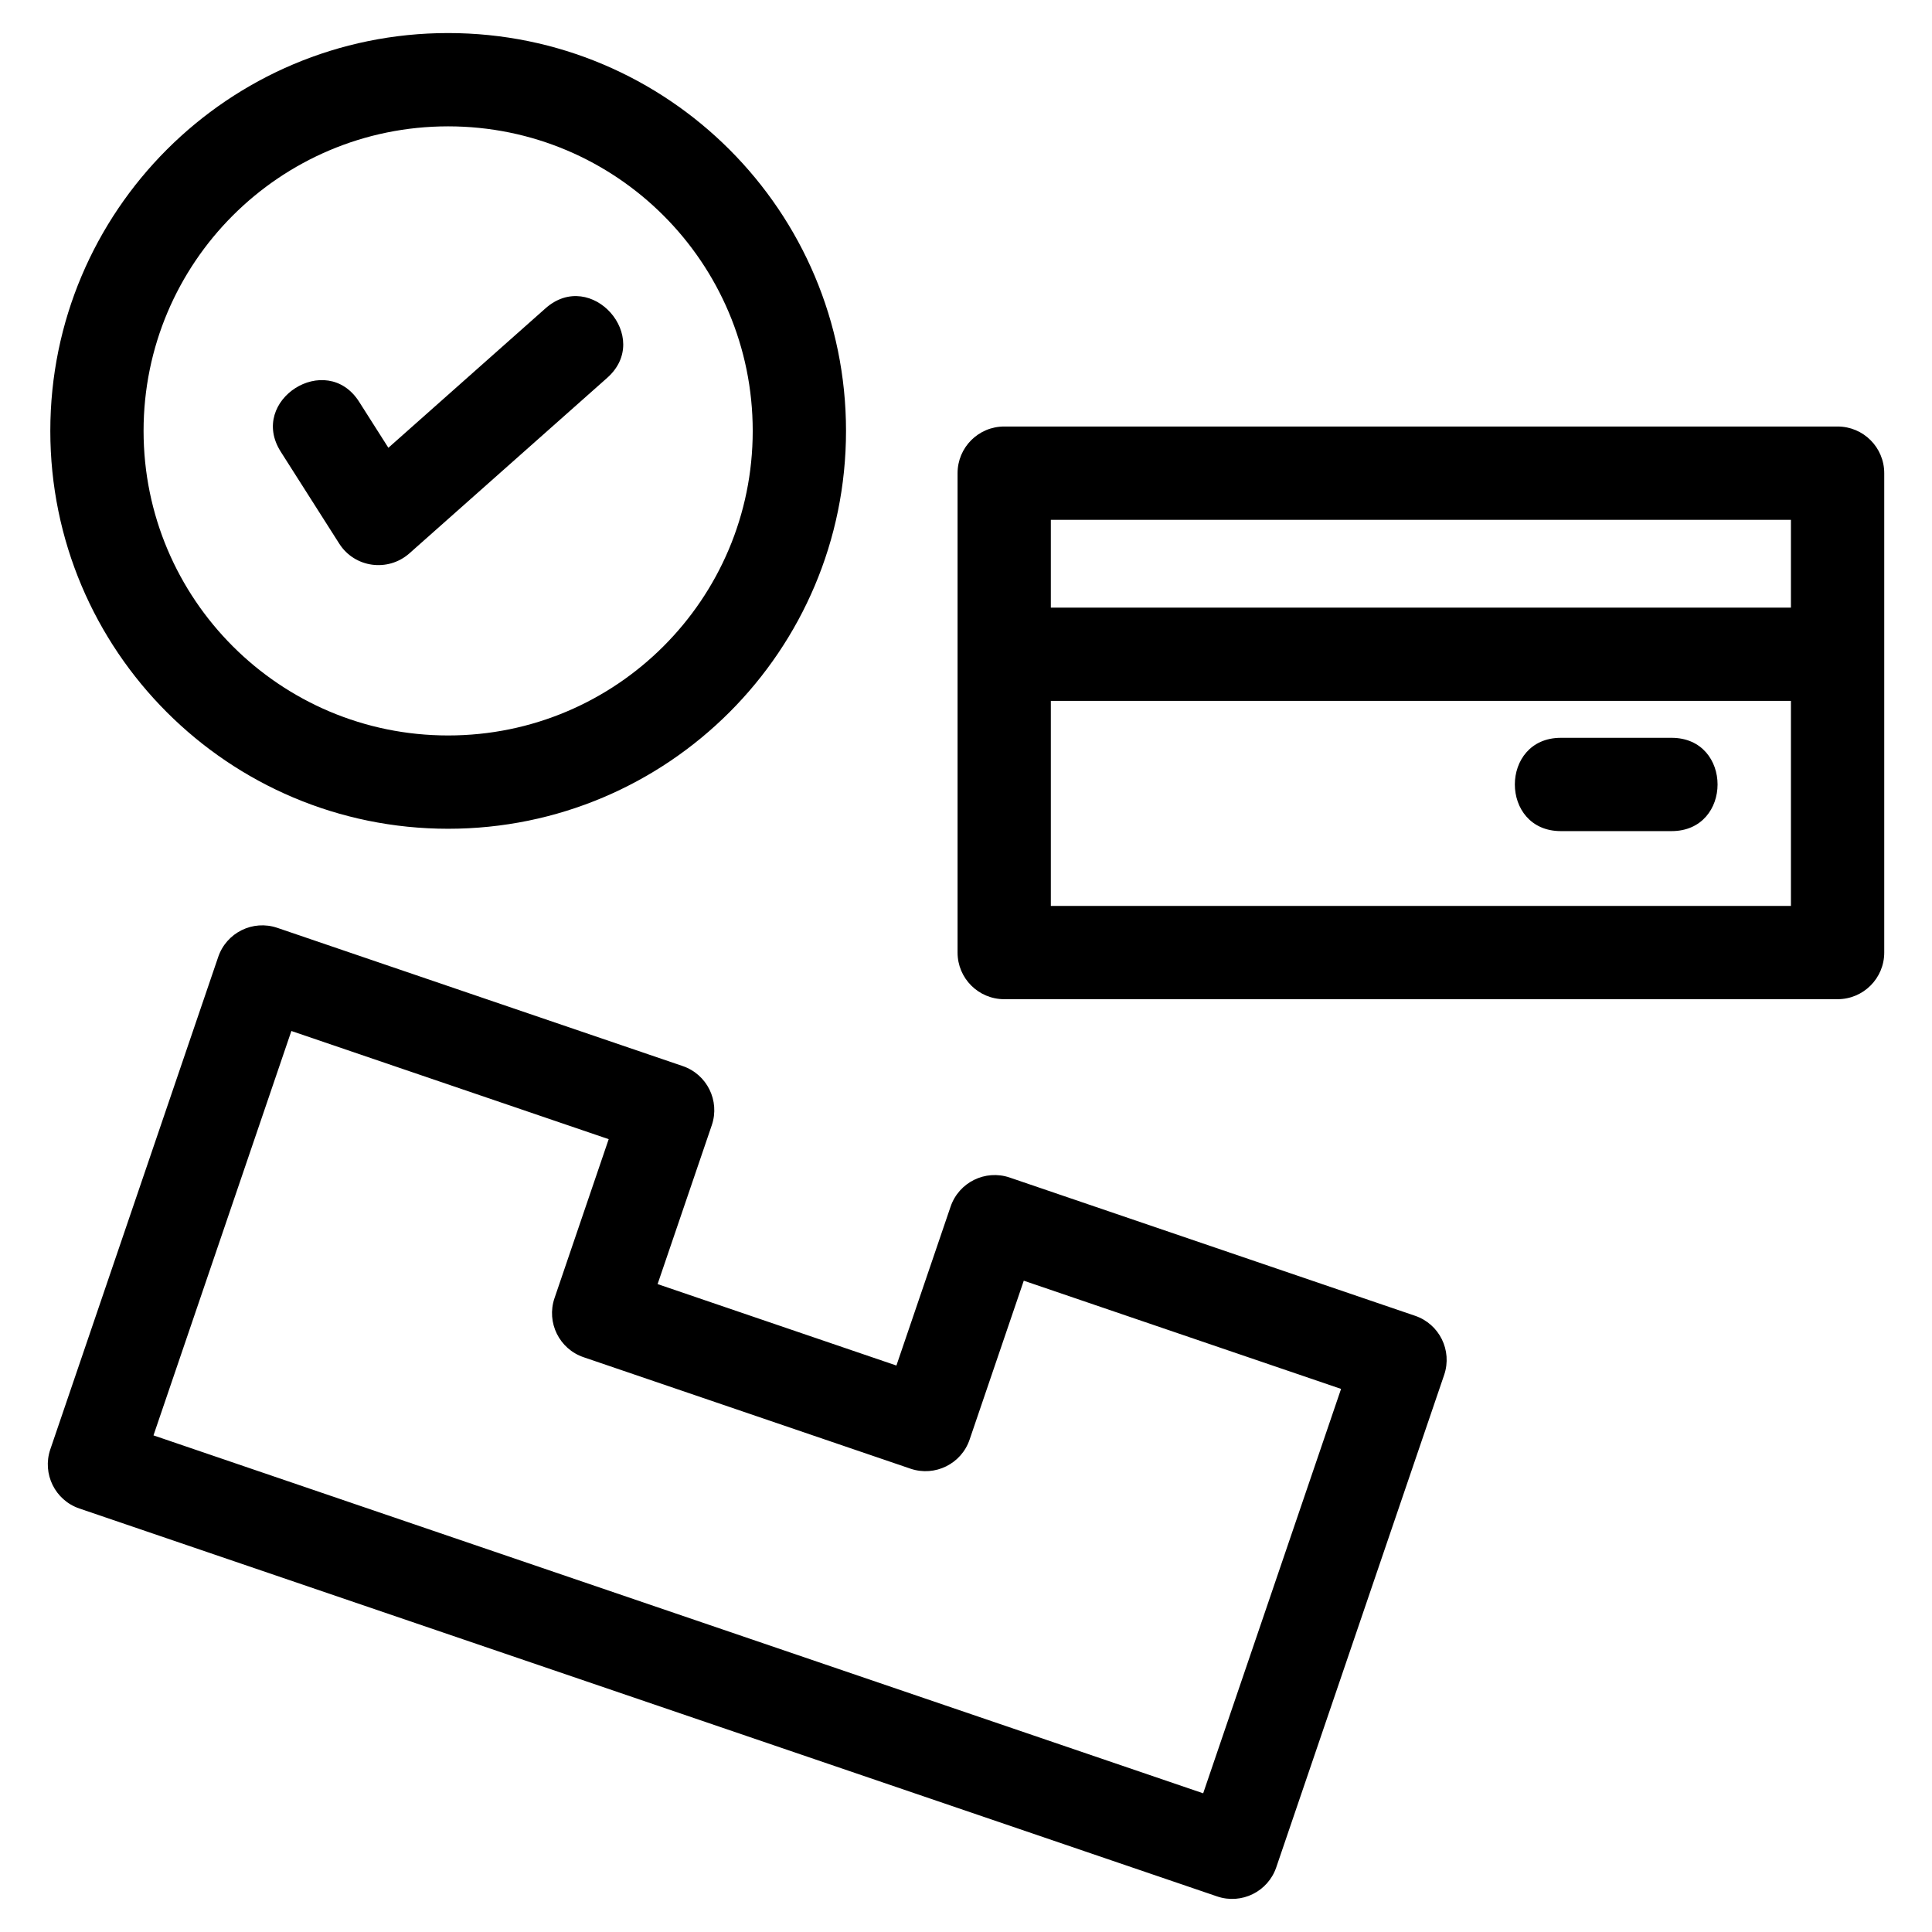 <?xml version="1.0" encoding="UTF-8"?>
<!-- Uploaded to: ICON Repo, www.iconrepo.com, Generator: ICON Repo Mixer Tools -->
<svg fill="#000000" width="800px" height="800px" version="1.1" viewBox="144 144 512 512" xmlns="http://www.w3.org/2000/svg">
 <path d="m217.47 389.88 107.44 36.633c6.457 2.191 9.914 9.195 7.731 15.645l-14.371 42.141 63.289 21.582 14.352-42.094c2.191-6.457 9.195-9.914 15.645-7.731l107.44 36.637c6.457 2.184 9.914 9.188 7.731 15.645l-44.504 130.52c-2.191 6.449-9.195 9.906-15.648 7.723l-301.53-102.81c-6.449-2.184-9.906-9.195-7.723-15.645l44.504-130.52c2.191-6.457 9.195-9.914 15.645-7.723zm0.93-126.18c-8.688-13.637 12.074-26.871 20.766-13.234l7.758 12.199 41.652-36.965c12.117-10.719 28.438 7.723 16.324 18.445l-52.449 46.539c-5.66 4.957-14.453 3.801-18.543-2.606l-15.512-24.379zm44.363-110.94c58.23 0 105.44 47.207 105.44 105.43 0 58.23-47.207 105.44-105.44 105.44-58.227 0-105.43-47.207-105.43-105.44 0-58.227 47.207-105.43 105.43-105.43zm0 24.723c-44.574 0-80.715 36.133-80.715 80.707 0 44.582 36.137 80.715 80.715 80.715 44.582 0 80.715-36.133 80.715-80.715 0-44.574-36.133-80.707-80.715-80.707zm294.88 186.77c-16.258 0-16.258-24.723 0-24.723h29.336c16.258 0 16.258 24.723 0 24.723zm-135.16-59.23h196.13v-23.266h-196.13zm196.13 24.723h-196.13v54.328h196.13zm-208.49-72.715h220.86c6.824 0 12.359 5.535 12.359 12.367v127.04c0 6.824-5.535 12.359-12.359 12.359h-220.86c-6.824 0-12.359-5.535-12.359-12.359v-127.04c0-6.832 5.535-12.367 12.359-12.367zm-104.82 188.86-84.086-28.668-36.543 107.17 278.18 94.852 36.543-107.17-84.086-28.676-14.352 42.102c-2.184 6.449-9.188 9.906-15.645 7.723l-86.645-29.543c-6.449-2.184-9.914-9.195-7.723-15.645l14.363-42.141z"/>
</svg>